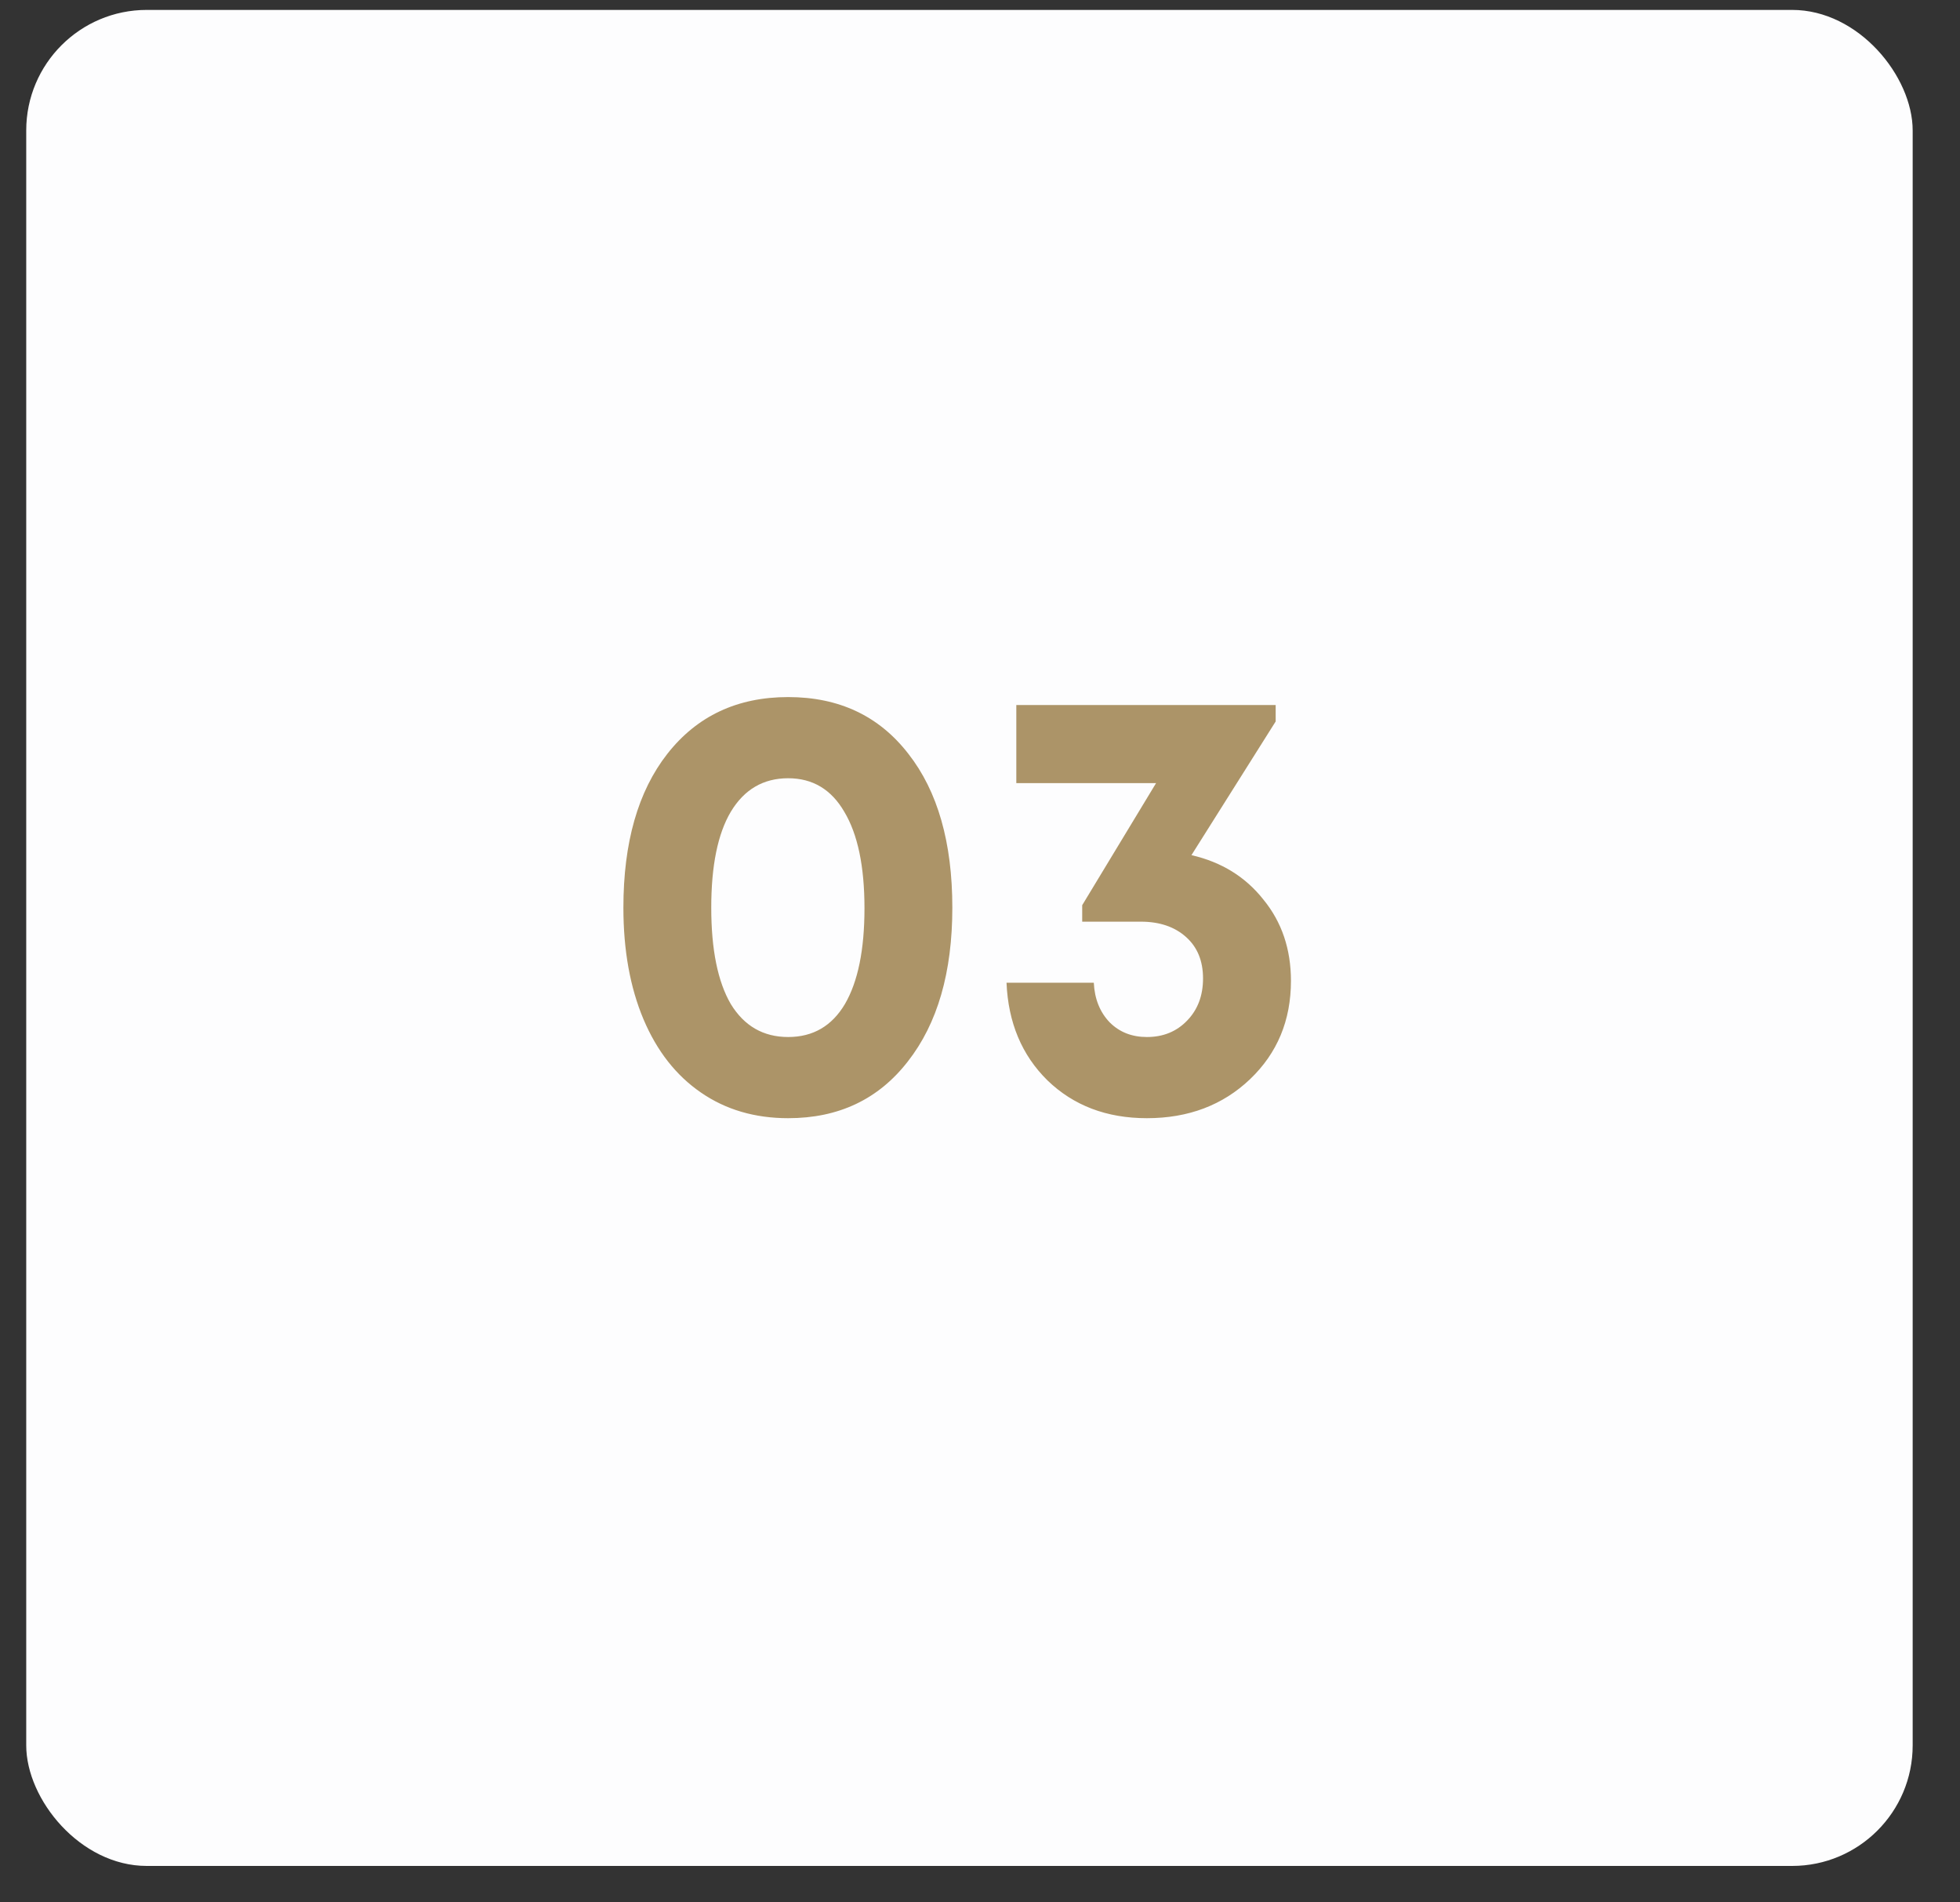 <?xml version="1.0" encoding="UTF-8"?> <svg xmlns="http://www.w3.org/2000/svg" width="34" height="33" viewBox="0 0 34 33" fill="none"><rect x="0" y="0" width="34" height="33" fill="#333333" stroke="none"/><rect x="0.455" y="0.172" width="32.724" height="32.196" rx="2.091" fill="#FDFDFE"></rect><path d="M13.672 19.397C13.094 19.397 12.589 19.249 12.159 18.952C11.728 18.656 11.396 18.233 11.163 17.682C10.931 17.131 10.814 16.486 10.814 15.745C10.814 14.615 11.068 13.726 11.576 13.077C12.091 12.42 12.79 12.092 13.672 12.092C14.555 12.092 15.25 12.42 15.758 13.077C16.266 13.726 16.52 14.615 16.52 15.745C16.52 16.867 16.263 17.756 15.748 18.413C15.239 19.069 14.548 19.397 13.672 19.397ZM12.677 17.417C12.91 17.798 13.242 17.989 13.672 17.989C14.103 17.989 14.431 17.798 14.657 17.417C14.883 17.029 14.996 16.475 14.996 15.755C14.996 15.028 14.879 14.471 14.646 14.082C14.421 13.694 14.096 13.5 13.672 13.5C13.242 13.5 12.91 13.694 12.677 14.082C12.451 14.463 12.338 15.018 12.338 15.745C12.338 16.471 12.451 17.029 12.677 17.417ZM20.668 14.834C21.191 14.954 21.607 15.212 21.918 15.607C22.235 15.995 22.394 16.465 22.394 17.015C22.394 17.7 22.158 18.268 21.685 18.72C21.212 19.171 20.615 19.397 19.895 19.397C19.197 19.397 18.622 19.178 18.17 18.741C17.725 18.303 17.489 17.738 17.46 17.047H18.974C18.988 17.329 19.08 17.558 19.25 17.735C19.419 17.904 19.634 17.989 19.895 17.989C20.178 17.989 20.411 17.894 20.594 17.703C20.778 17.513 20.869 17.269 20.869 16.973C20.869 16.669 20.771 16.429 20.573 16.253C20.375 16.076 20.114 15.988 19.79 15.988H18.773V15.702L20.054 13.585H17.63V12.23H22.129V12.515L20.668 14.834Z" fill="#AC9468"></path></svg> 